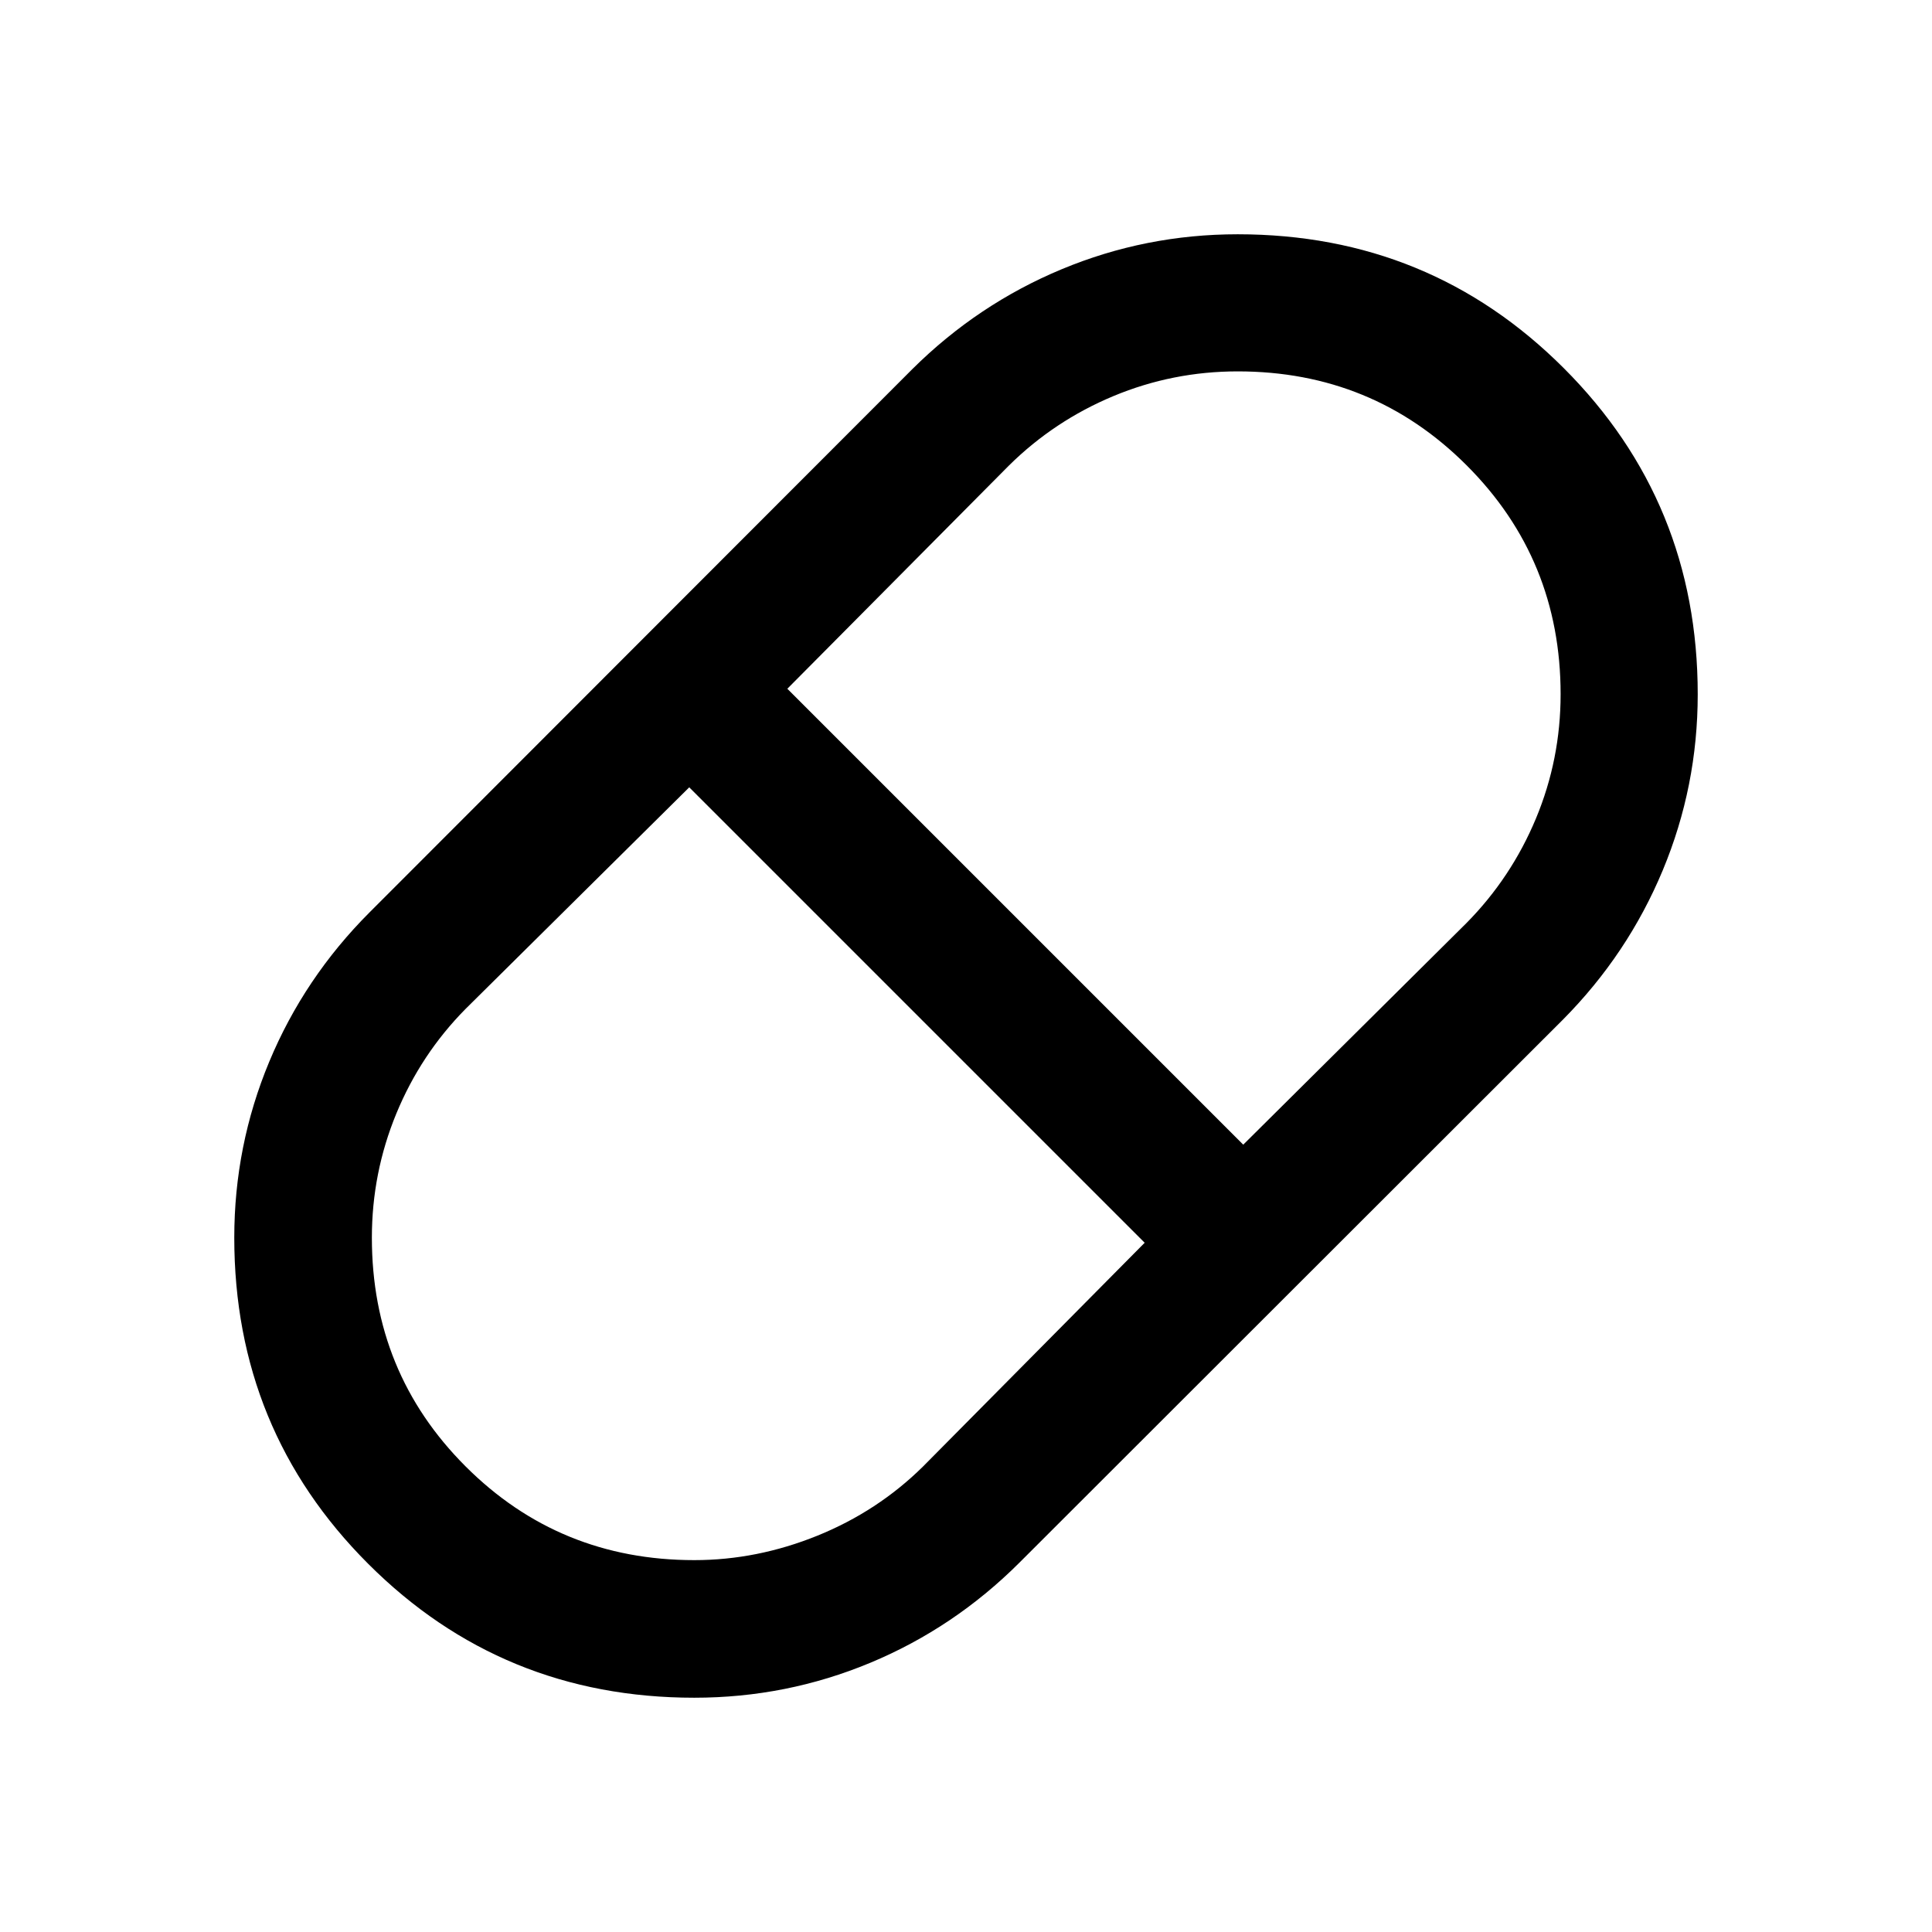 <svg xmlns="http://www.w3.org/2000/svg" width="48" height="48" viewBox="0 -960 960 960"><path d="M345-116.41q-95.52 0-162.05-66.54-66.54-66.53-66.54-162.05 0-45.72 17.37-87.42 17.37-41.71 49.83-74.21l269.76-270q32.48-32.22 74.17-49.59 41.68-17.37 87.46-17.37 95.52 0 162.05 66.54 66.54 66.53 66.54 162.05 0 45.72-17.37 87.42-17.37 41.71-49.59 74.21l-270 269.76q-32.48 32.46-74.17 49.83-41.68 17.37-87.46 17.37Zm272.76-274.81 110.93-110.13q22.24-22.52 34.51-51.94 12.26-29.43 12.26-61.74 0-67.06-46.69-113.74-46.68-46.69-113.74-46.69-32.31 0-61.74 12.26-29.42 12.27-51.94 34.51L391.22-617.76l226.54 226.54ZM345-184.78q31.14 0 61.14-12.14 29.99-12.15 52.51-34.39l110.13-111.17-226.3-226.3-111.17 110.13q-22.24 22.52-34.39 52.01-12.14 29.5-12.14 61.64 0 67.09 46.57 113.65 46.56 46.57 113.65 46.57Z"/></svg>